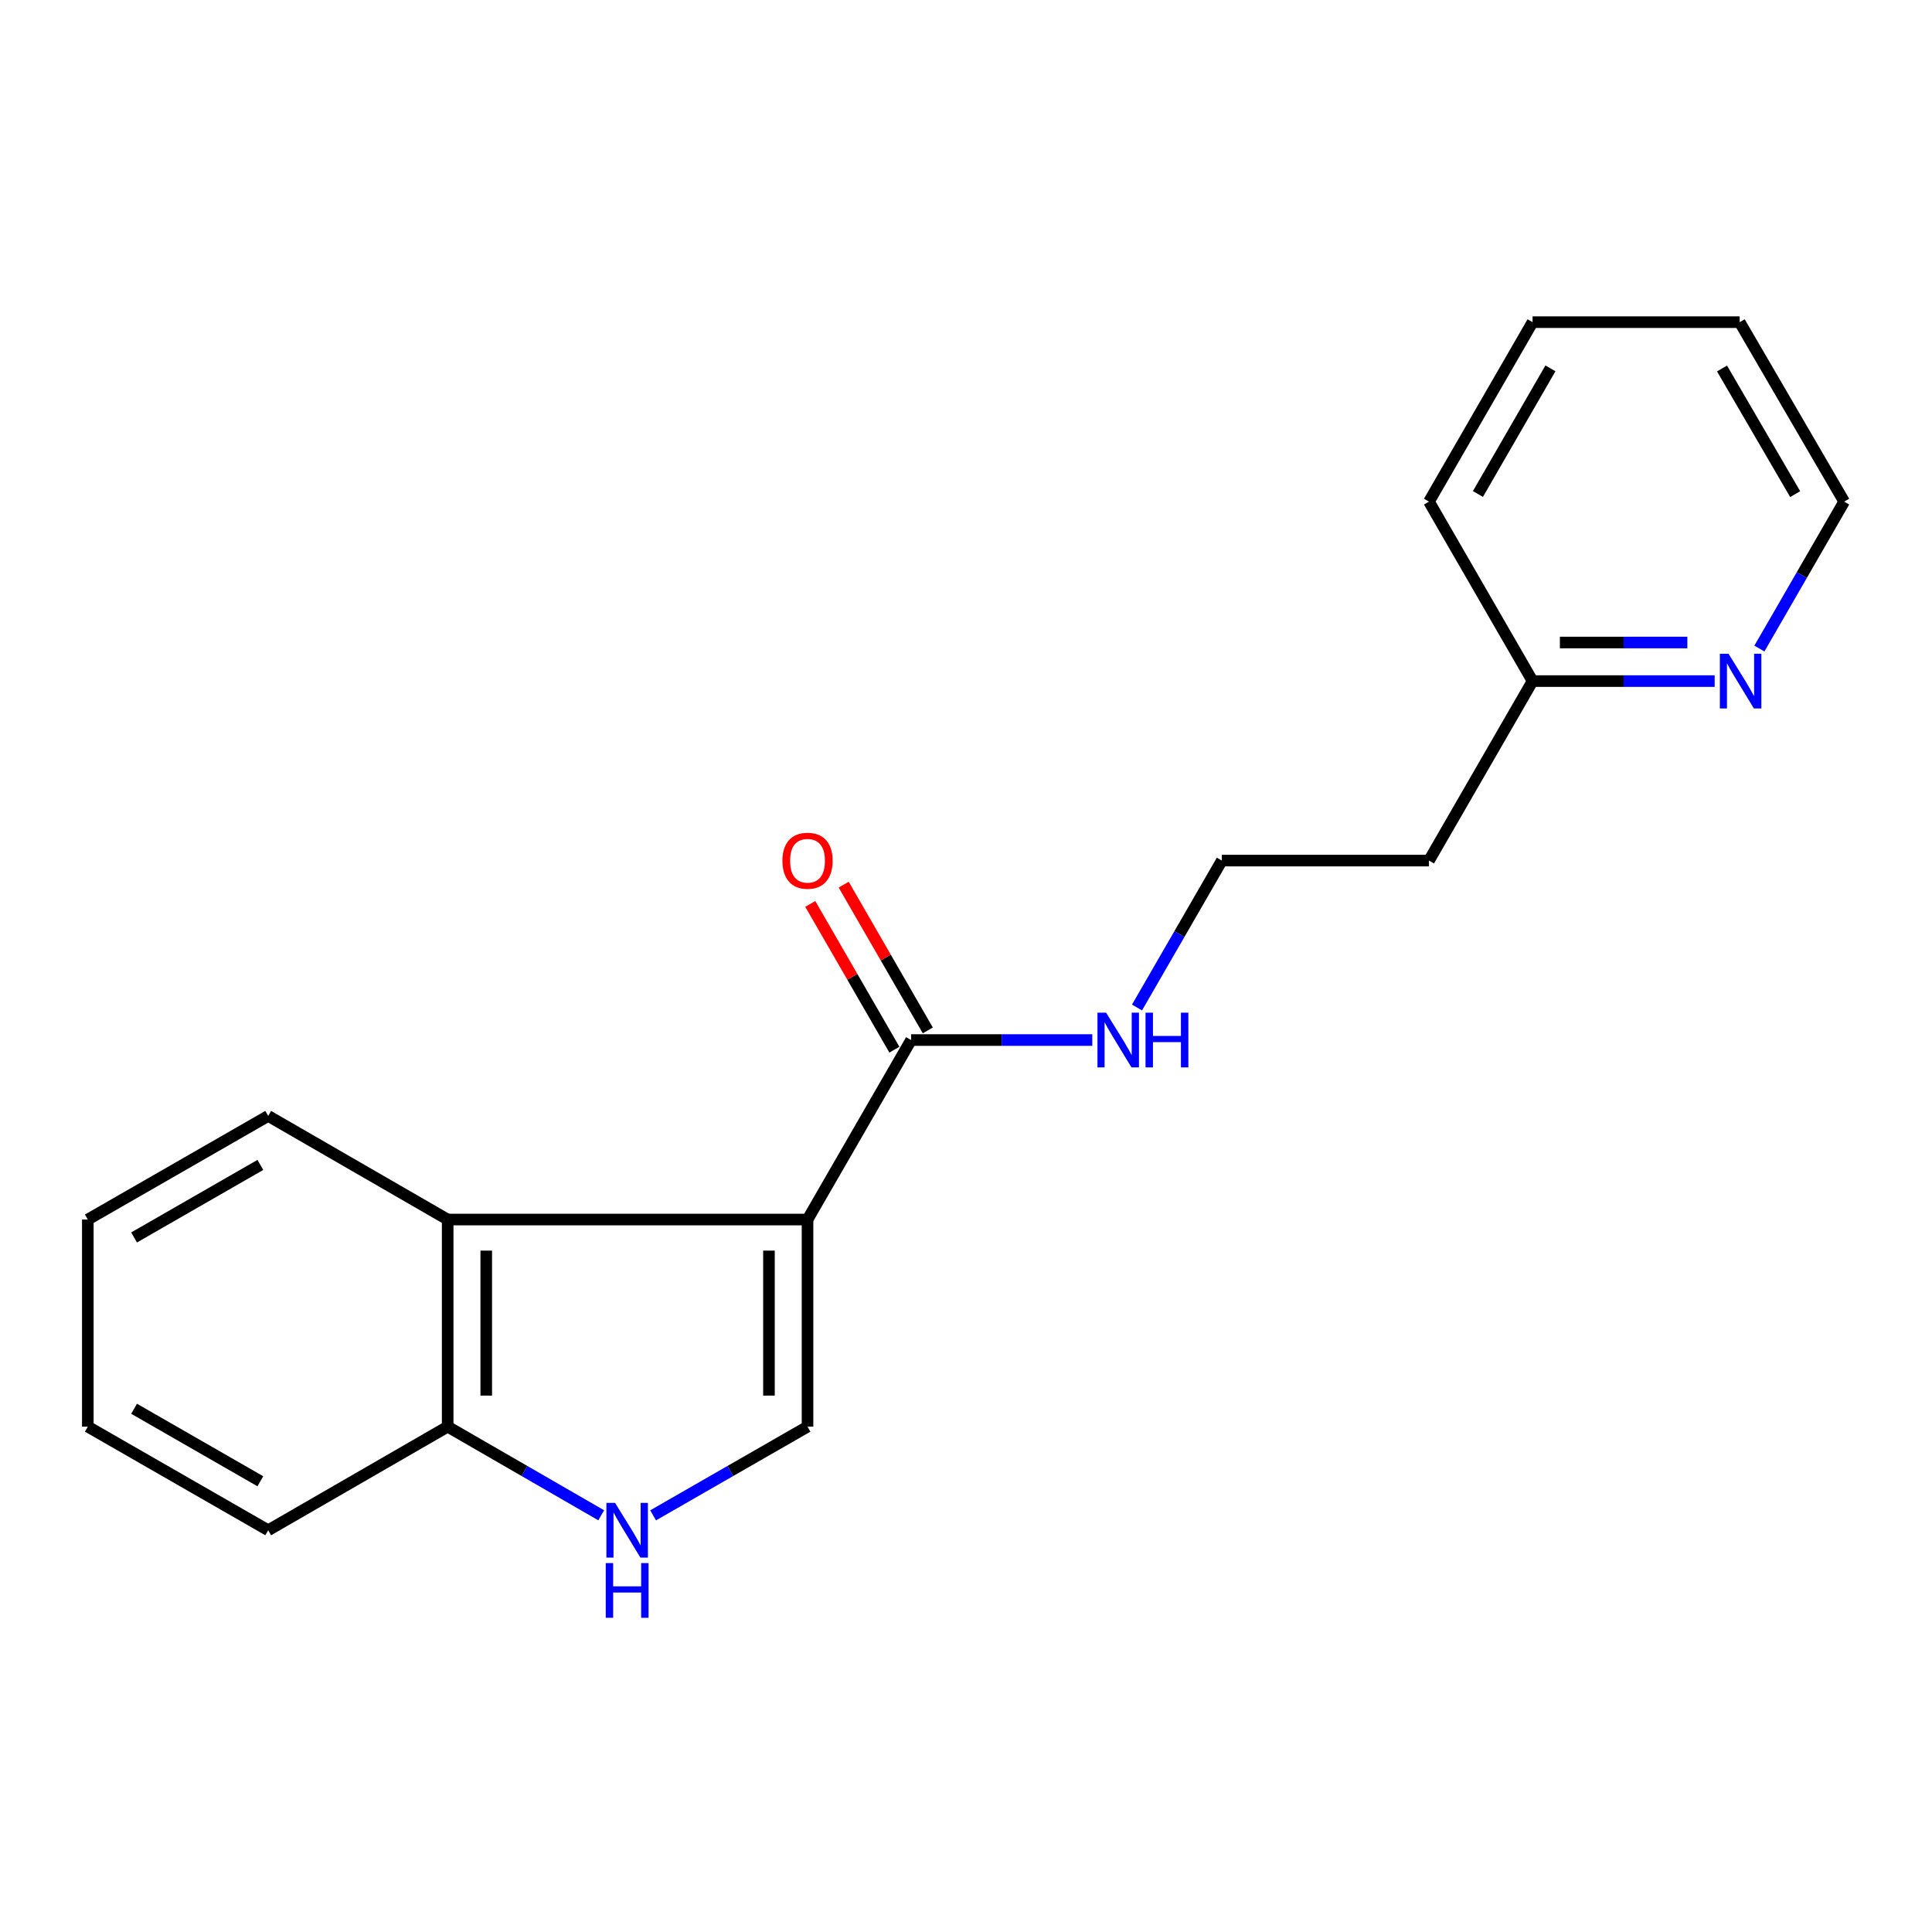 <?xml version='1.0' encoding='iso-8859-1'?>
<svg version='1.1' baseProfile='full'
              xmlns='http://www.w3.org/2000/svg'
                      xmlns:rdkit='http://www.rdkit.org/xml'
                      xmlns:xlink='http://www.w3.org/1999/xlink'
                  xml:space='preserve'
width='1000px' height='1000px' viewBox='0 0 1000 1000'>
<!-- END OF HEADER -->
<rect style='opacity:1.0;fill:#FFFFFF;stroke:none' width='1000' height='1000' x='0' y='0'> </rect>
<path class='bond-0' d='M 417.974,631.233 L 417.974,738.439' style='fill:none;fill-rule:evenodd;stroke:#000000;stroke-width:6px;stroke-linecap:butt;stroke-linejoin:miter;stroke-opacity:1' />
<path class='bond-0' d='M 398.008,647.314 L 398.008,722.358' style='fill:none;fill-rule:evenodd;stroke:#000000;stroke-width:6px;stroke-linecap:butt;stroke-linejoin:miter;stroke-opacity:1' />
<path class='bond-1' d='M 417.974,631.233 L 231.714,631.233' style='fill:none;fill-rule:evenodd;stroke:#000000;stroke-width:6px;stroke-linecap:butt;stroke-linejoin:miter;stroke-opacity:1' />
<path class='bond-3' d='M 417.974,631.233 L 471.582,538.325' style='fill:none;fill-rule:evenodd;stroke:#000000;stroke-width:6px;stroke-linecap:butt;stroke-linejoin:miter;stroke-opacity:1' />
<path class='bond-2' d='M 417.974,738.439 L 378.008,761.392' style='fill:none;fill-rule:evenodd;stroke:#000000;stroke-width:6px;stroke-linecap:butt;stroke-linejoin:miter;stroke-opacity:1' />
<path class='bond-2' d='M 378.008,761.392 L 338.042,784.344' style='fill:none;fill-rule:evenodd;stroke:#0000FF;stroke-width:6px;stroke-linecap:butt;stroke-linejoin:miter;stroke-opacity:1' />
<path class='bond-4' d='M 231.714,631.233 L 231.714,738.439' style='fill:none;fill-rule:evenodd;stroke:#000000;stroke-width:6px;stroke-linecap:butt;stroke-linejoin:miter;stroke-opacity:1' />
<path class='bond-4' d='M 251.68,647.314 L 251.68,722.358' style='fill:none;fill-rule:evenodd;stroke:#000000;stroke-width:6px;stroke-linecap:butt;stroke-linejoin:miter;stroke-opacity:1' />
<path class='bond-11' d='M 231.714,631.233 L 138.817,577.602' style='fill:none;fill-rule:evenodd;stroke:#000000;stroke-width:6px;stroke-linecap:butt;stroke-linejoin:miter;stroke-opacity:1' />
<path class='bond-19' d='M 311.189,784.311 L 271.452,761.375' style='fill:none;fill-rule:evenodd;stroke:#0000FF;stroke-width:6px;stroke-linecap:butt;stroke-linejoin:miter;stroke-opacity:1' />
<path class='bond-19' d='M 271.452,761.375 L 231.714,738.439' style='fill:none;fill-rule:evenodd;stroke:#000000;stroke-width:6px;stroke-linecap:butt;stroke-linejoin:miter;stroke-opacity:1' />
<path class='bond-6' d='M 480.228,533.335 L 458.457,495.613' style='fill:none;fill-rule:evenodd;stroke:#000000;stroke-width:6px;stroke-linecap:butt;stroke-linejoin:miter;stroke-opacity:1' />
<path class='bond-6' d='M 458.457,495.613 L 436.686,457.89' style='fill:none;fill-rule:evenodd;stroke:#FF0000;stroke-width:6px;stroke-linecap:butt;stroke-linejoin:miter;stroke-opacity:1' />
<path class='bond-6' d='M 462.936,543.315 L 441.164,505.593' style='fill:none;fill-rule:evenodd;stroke:#000000;stroke-width:6px;stroke-linecap:butt;stroke-linejoin:miter;stroke-opacity:1' />
<path class='bond-6' d='M 441.164,505.593 L 419.393,467.871' style='fill:none;fill-rule:evenodd;stroke:#FF0000;stroke-width:6px;stroke-linecap:butt;stroke-linejoin:miter;stroke-opacity:1' />
<path class='bond-7' d='M 471.582,538.325 L 518.475,538.325' style='fill:none;fill-rule:evenodd;stroke:#000000;stroke-width:6px;stroke-linecap:butt;stroke-linejoin:miter;stroke-opacity:1' />
<path class='bond-7' d='M 518.475,538.325 L 565.367,538.325' style='fill:none;fill-rule:evenodd;stroke:#0000FF;stroke-width:6px;stroke-linecap:butt;stroke-linejoin:miter;stroke-opacity:1' />
<path class='bond-13' d='M 231.714,738.439 L 138.817,792.058' style='fill:none;fill-rule:evenodd;stroke:#000000;stroke-width:6px;stroke-linecap:butt;stroke-linejoin:miter;stroke-opacity:1' />
<path class='bond-5' d='M 887.505,352.532 L 840.38,352.532' style='fill:none;fill-rule:evenodd;stroke:#0000FF;stroke-width:6px;stroke-linecap:butt;stroke-linejoin:miter;stroke-opacity:1' />
<path class='bond-5' d='M 840.38,352.532 L 793.254,352.532' style='fill:none;fill-rule:evenodd;stroke:#000000;stroke-width:6px;stroke-linecap:butt;stroke-linejoin:miter;stroke-opacity:1' />
<path class='bond-5' d='M 873.367,332.566 L 840.38,332.566' style='fill:none;fill-rule:evenodd;stroke:#0000FF;stroke-width:6px;stroke-linecap:butt;stroke-linejoin:miter;stroke-opacity:1' />
<path class='bond-5' d='M 840.38,332.566 L 807.392,332.566' style='fill:none;fill-rule:evenodd;stroke:#000000;stroke-width:6px;stroke-linecap:butt;stroke-linejoin:miter;stroke-opacity:1' />
<path class='bond-12' d='M 910.657,335.69 L 932.601,297.668' style='fill:none;fill-rule:evenodd;stroke:#0000FF;stroke-width:6px;stroke-linecap:butt;stroke-linejoin:miter;stroke-opacity:1' />
<path class='bond-12' d='M 932.601,297.668 L 954.545,259.646' style='fill:none;fill-rule:evenodd;stroke:#000000;stroke-width:6px;stroke-linecap:butt;stroke-linejoin:miter;stroke-opacity:1' />
<path class='bond-10' d='M 588.512,521.484 L 610.465,483.462' style='fill:none;fill-rule:evenodd;stroke:#0000FF;stroke-width:6px;stroke-linecap:butt;stroke-linejoin:miter;stroke-opacity:1' />
<path class='bond-10' d='M 610.465,483.462 L 632.418,445.439' style='fill:none;fill-rule:evenodd;stroke:#000000;stroke-width:6px;stroke-linecap:butt;stroke-linejoin:miter;stroke-opacity:1' />
<path class='bond-8' d='M 793.254,352.532 L 739.635,445.439' style='fill:none;fill-rule:evenodd;stroke:#000000;stroke-width:6px;stroke-linecap:butt;stroke-linejoin:miter;stroke-opacity:1' />
<path class='bond-14' d='M 793.254,352.532 L 739.635,259.646' style='fill:none;fill-rule:evenodd;stroke:#000000;stroke-width:6px;stroke-linecap:butt;stroke-linejoin:miter;stroke-opacity:1' />
<path class='bond-9' d='M 739.635,445.439 L 632.418,445.439' style='fill:none;fill-rule:evenodd;stroke:#000000;stroke-width:6px;stroke-linecap:butt;stroke-linejoin:miter;stroke-opacity:1' />
<path class='bond-15' d='M 138.817,577.602 L 45.455,631.233' style='fill:none;fill-rule:evenodd;stroke:#000000;stroke-width:6px;stroke-linecap:butt;stroke-linejoin:miter;stroke-opacity:1' />
<path class='bond-15' d='M 134.758,602.96 L 69.404,640.501' style='fill:none;fill-rule:evenodd;stroke:#000000;stroke-width:6px;stroke-linecap:butt;stroke-linejoin:miter;stroke-opacity:1' />
<path class='bond-16' d='M 954.545,259.646 L 900.46,166.749' style='fill:none;fill-rule:evenodd;stroke:#000000;stroke-width:6px;stroke-linecap:butt;stroke-linejoin:miter;stroke-opacity:1' />
<path class='bond-16' d='M 929.178,255.757 L 891.318,190.729' style='fill:none;fill-rule:evenodd;stroke:#000000;stroke-width:6px;stroke-linecap:butt;stroke-linejoin:miter;stroke-opacity:1' />
<path class='bond-20' d='M 138.817,792.058 L 45.455,738.439' style='fill:none;fill-rule:evenodd;stroke:#000000;stroke-width:6px;stroke-linecap:butt;stroke-linejoin:miter;stroke-opacity:1' />
<path class='bond-20' d='M 134.756,766.702 L 69.402,729.168' style='fill:none;fill-rule:evenodd;stroke:#000000;stroke-width:6px;stroke-linecap:butt;stroke-linejoin:miter;stroke-opacity:1' />
<path class='bond-18' d='M 739.635,259.646 L 793.254,166.749' style='fill:none;fill-rule:evenodd;stroke:#000000;stroke-width:6px;stroke-linecap:butt;stroke-linejoin:miter;stroke-opacity:1' />
<path class='bond-18' d='M 764.97,255.692 L 802.504,190.664' style='fill:none;fill-rule:evenodd;stroke:#000000;stroke-width:6px;stroke-linecap:butt;stroke-linejoin:miter;stroke-opacity:1' />
<path class='bond-17' d='M 45.455,631.233 L 45.455,738.439' style='fill:none;fill-rule:evenodd;stroke:#000000;stroke-width:6px;stroke-linecap:butt;stroke-linejoin:miter;stroke-opacity:1' />
<path class='bond-21' d='M 900.46,166.749 L 793.254,166.749' style='fill:none;fill-rule:evenodd;stroke:#000000;stroke-width:6px;stroke-linecap:butt;stroke-linejoin:miter;stroke-opacity:1' />
<path  class='atom-3' d='M 318.351 777.898
L 327.631 792.898
Q 328.551 794.378, 330.031 797.058
Q 331.511 799.738, 331.591 799.898
L 331.591 777.898
L 335.351 777.898
L 335.351 806.218
L 331.471 806.218
L 321.511 789.818
Q 320.351 787.898, 319.111 785.698
Q 317.911 783.498, 317.551 782.818
L 317.551 806.218
L 313.871 806.218
L 313.871 777.898
L 318.351 777.898
' fill='#0000FF'/>
<path  class='atom-3' d='M 313.531 809.05
L 317.371 809.05
L 317.371 821.09
L 331.851 821.09
L 331.851 809.05
L 335.691 809.05
L 335.691 837.37
L 331.851 837.37
L 331.851 824.29
L 317.371 824.29
L 317.371 837.37
L 313.531 837.37
L 313.531 809.05
' fill='#0000FF'/>
<path  class='atom-6' d='M 894.677 338.372
L 903.957 353.372
Q 904.877 354.852, 906.357 357.532
Q 907.837 360.212, 907.917 360.372
L 907.917 338.372
L 911.677 338.372
L 911.677 366.692
L 907.797 366.692
L 897.837 350.292
Q 896.677 348.372, 895.437 346.172
Q 894.237 343.972, 893.877 343.292
L 893.877 366.692
L 890.197 366.692
L 890.197 338.372
L 894.677 338.372
' fill='#0000FF'/>
<path  class='atom-7' d='M 404.974 445.519
Q 404.974 438.719, 408.334 434.919
Q 411.694 431.119, 417.974 431.119
Q 424.254 431.119, 427.614 434.919
Q 430.974 438.719, 430.974 445.519
Q 430.974 452.399, 427.574 456.319
Q 424.174 460.199, 417.974 460.199
Q 411.734 460.199, 408.334 456.319
Q 404.974 452.439, 404.974 445.519
M 417.974 456.999
Q 422.294 456.999, 424.614 454.119
Q 426.974 451.199, 426.974 445.519
Q 426.974 439.959, 424.614 437.159
Q 422.294 434.319, 417.974 434.319
Q 413.654 434.319, 411.294 437.119
Q 408.974 439.919, 408.974 445.519
Q 408.974 451.239, 411.294 454.119
Q 413.654 456.999, 417.974 456.999
' fill='#FF0000'/>
<path  class='atom-8' d='M 572.528 524.165
L 581.808 539.165
Q 582.728 540.645, 584.208 543.325
Q 585.688 546.005, 585.768 546.165
L 585.768 524.165
L 589.528 524.165
L 589.528 552.485
L 585.648 552.485
L 575.688 536.085
Q 574.528 534.165, 573.288 531.965
Q 572.088 529.765, 571.728 529.085
L 571.728 552.485
L 568.048 552.485
L 568.048 524.165
L 572.528 524.165
' fill='#0000FF'/>
<path  class='atom-8' d='M 592.928 524.165
L 596.768 524.165
L 596.768 536.205
L 611.248 536.205
L 611.248 524.165
L 615.088 524.165
L 615.088 552.485
L 611.248 552.485
L 611.248 539.405
L 596.768 539.405
L 596.768 552.485
L 592.928 552.485
L 592.928 524.165
' fill='#0000FF'/>
</svg>
